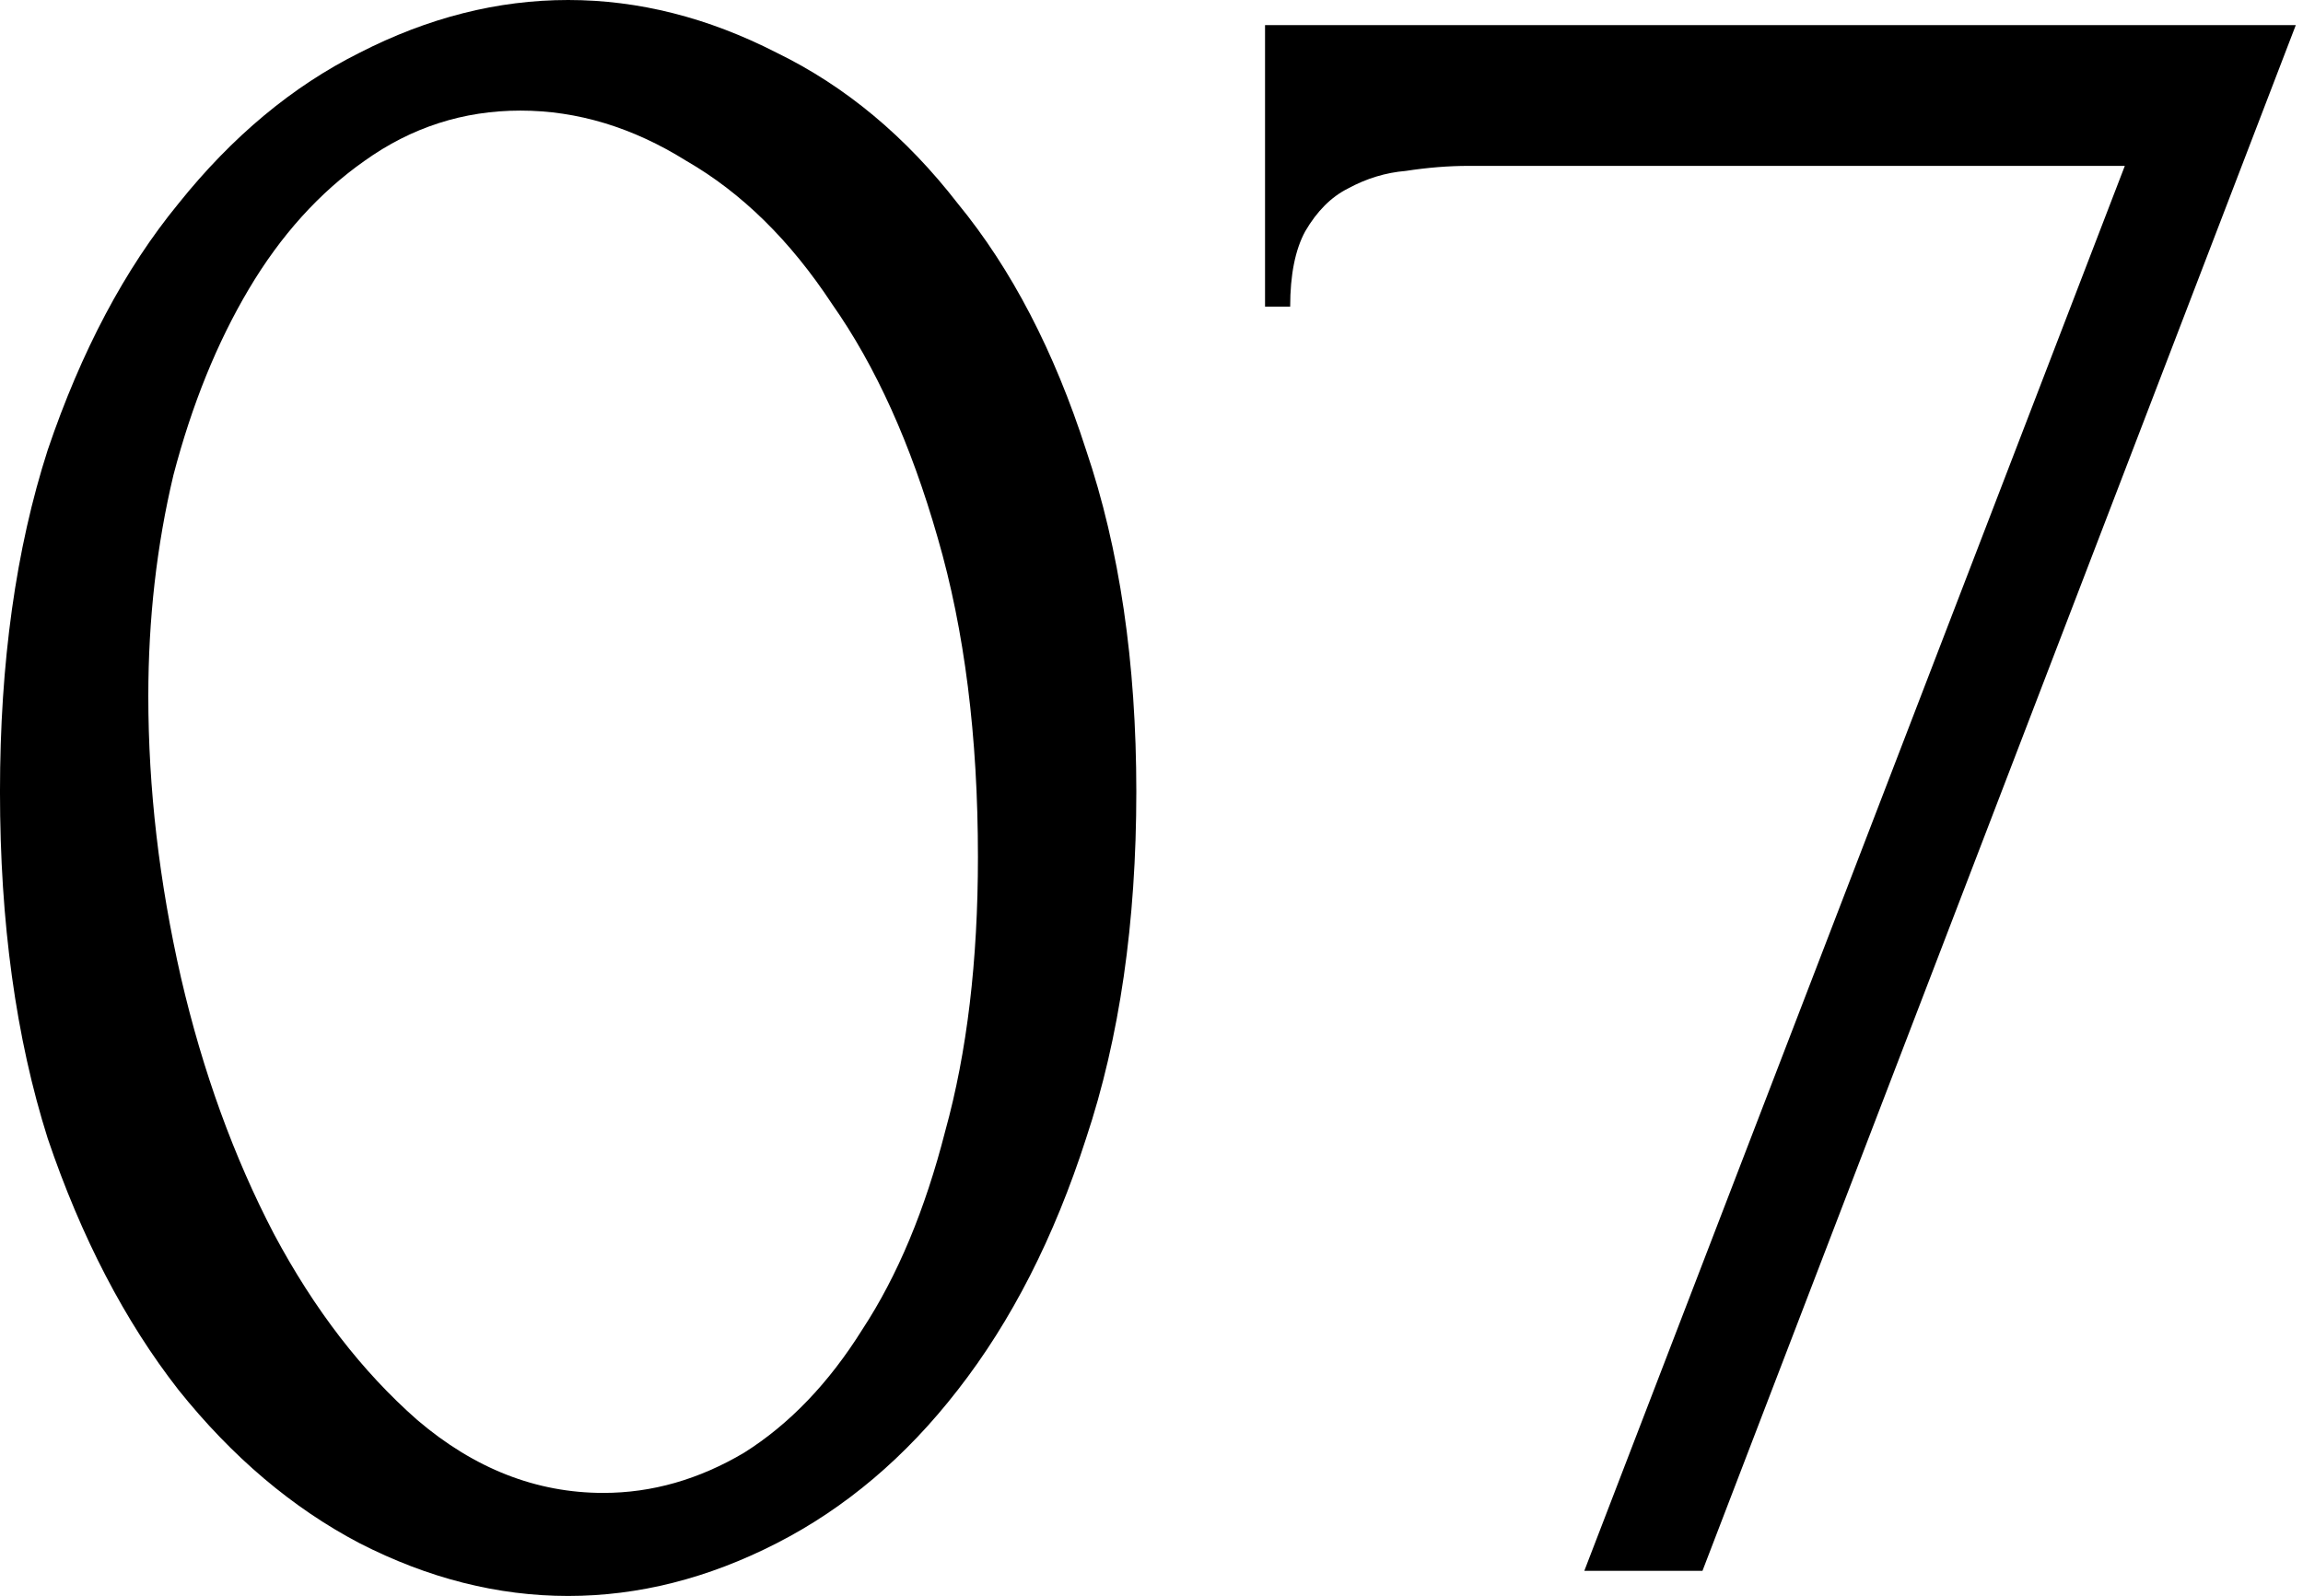 <?xml version="1.0" encoding="UTF-8"?> <svg xmlns="http://www.w3.org/2000/svg" width="176" height="122" viewBox="0 0 176 122" fill="none"> <path d="M-0.001 60.52C-0.001 50.657 1.215 41.947 3.649 34.391C6.211 26.834 9.541 20.558 13.639 15.562C17.738 10.439 22.349 6.596 27.473 4.035C32.724 1.345 38.039 0 43.419 0C48.799 0 54.114 1.345 59.365 4.035C64.617 6.596 69.228 10.439 73.199 15.562C77.297 20.558 80.563 26.834 82.997 34.391C85.559 41.947 86.84 50.657 86.84 60.52C86.84 70.51 85.559 79.348 82.997 87.033C80.563 94.59 77.297 100.994 73.199 106.246C69.228 111.369 64.617 115.276 59.365 117.965C54.114 120.655 48.799 122 43.419 122C38.039 122 32.724 120.655 27.473 117.965C22.349 115.276 17.738 111.369 13.639 106.246C9.541 100.994 6.211 94.59 3.649 87.033C1.215 79.348 -0.001 70.51 -0.001 60.52ZM74.736 65.515C74.736 56.293 73.711 48.16 71.662 41.115C69.612 33.942 66.922 27.986 63.592 23.247C60.39 18.38 56.676 14.73 52.449 12.296C48.35 9.734 44.123 8.454 39.769 8.454C35.414 8.454 31.443 9.734 27.857 12.296C24.398 14.73 21.453 17.996 19.019 22.095C16.585 26.193 14.664 30.932 13.255 36.312C11.974 41.691 11.334 47.327 11.334 53.219C11.334 60.264 12.166 67.436 13.832 74.737C15.497 81.91 17.866 88.442 20.94 94.334C24.014 100.098 27.665 104.837 31.892 108.551C36.246 112.266 40.985 114.123 46.109 114.123C49.823 114.123 53.41 113.098 56.868 111.049C60.326 108.871 63.336 105.733 65.898 101.635C68.588 97.536 70.701 92.477 72.238 86.457C73.903 80.437 74.736 73.456 74.736 65.515ZM130.107 120.079H121.077L162.384 12.68H112.239C110.702 12.68 109.101 12.808 107.436 13.065C105.899 13.193 104.426 13.641 103.017 14.409C101.736 15.05 100.648 16.139 99.751 17.676C98.983 19.084 98.598 21.006 98.598 23.439H96.677V1.921H175.449L130.107 120.079Z" fill="black"></path> </svg> 
